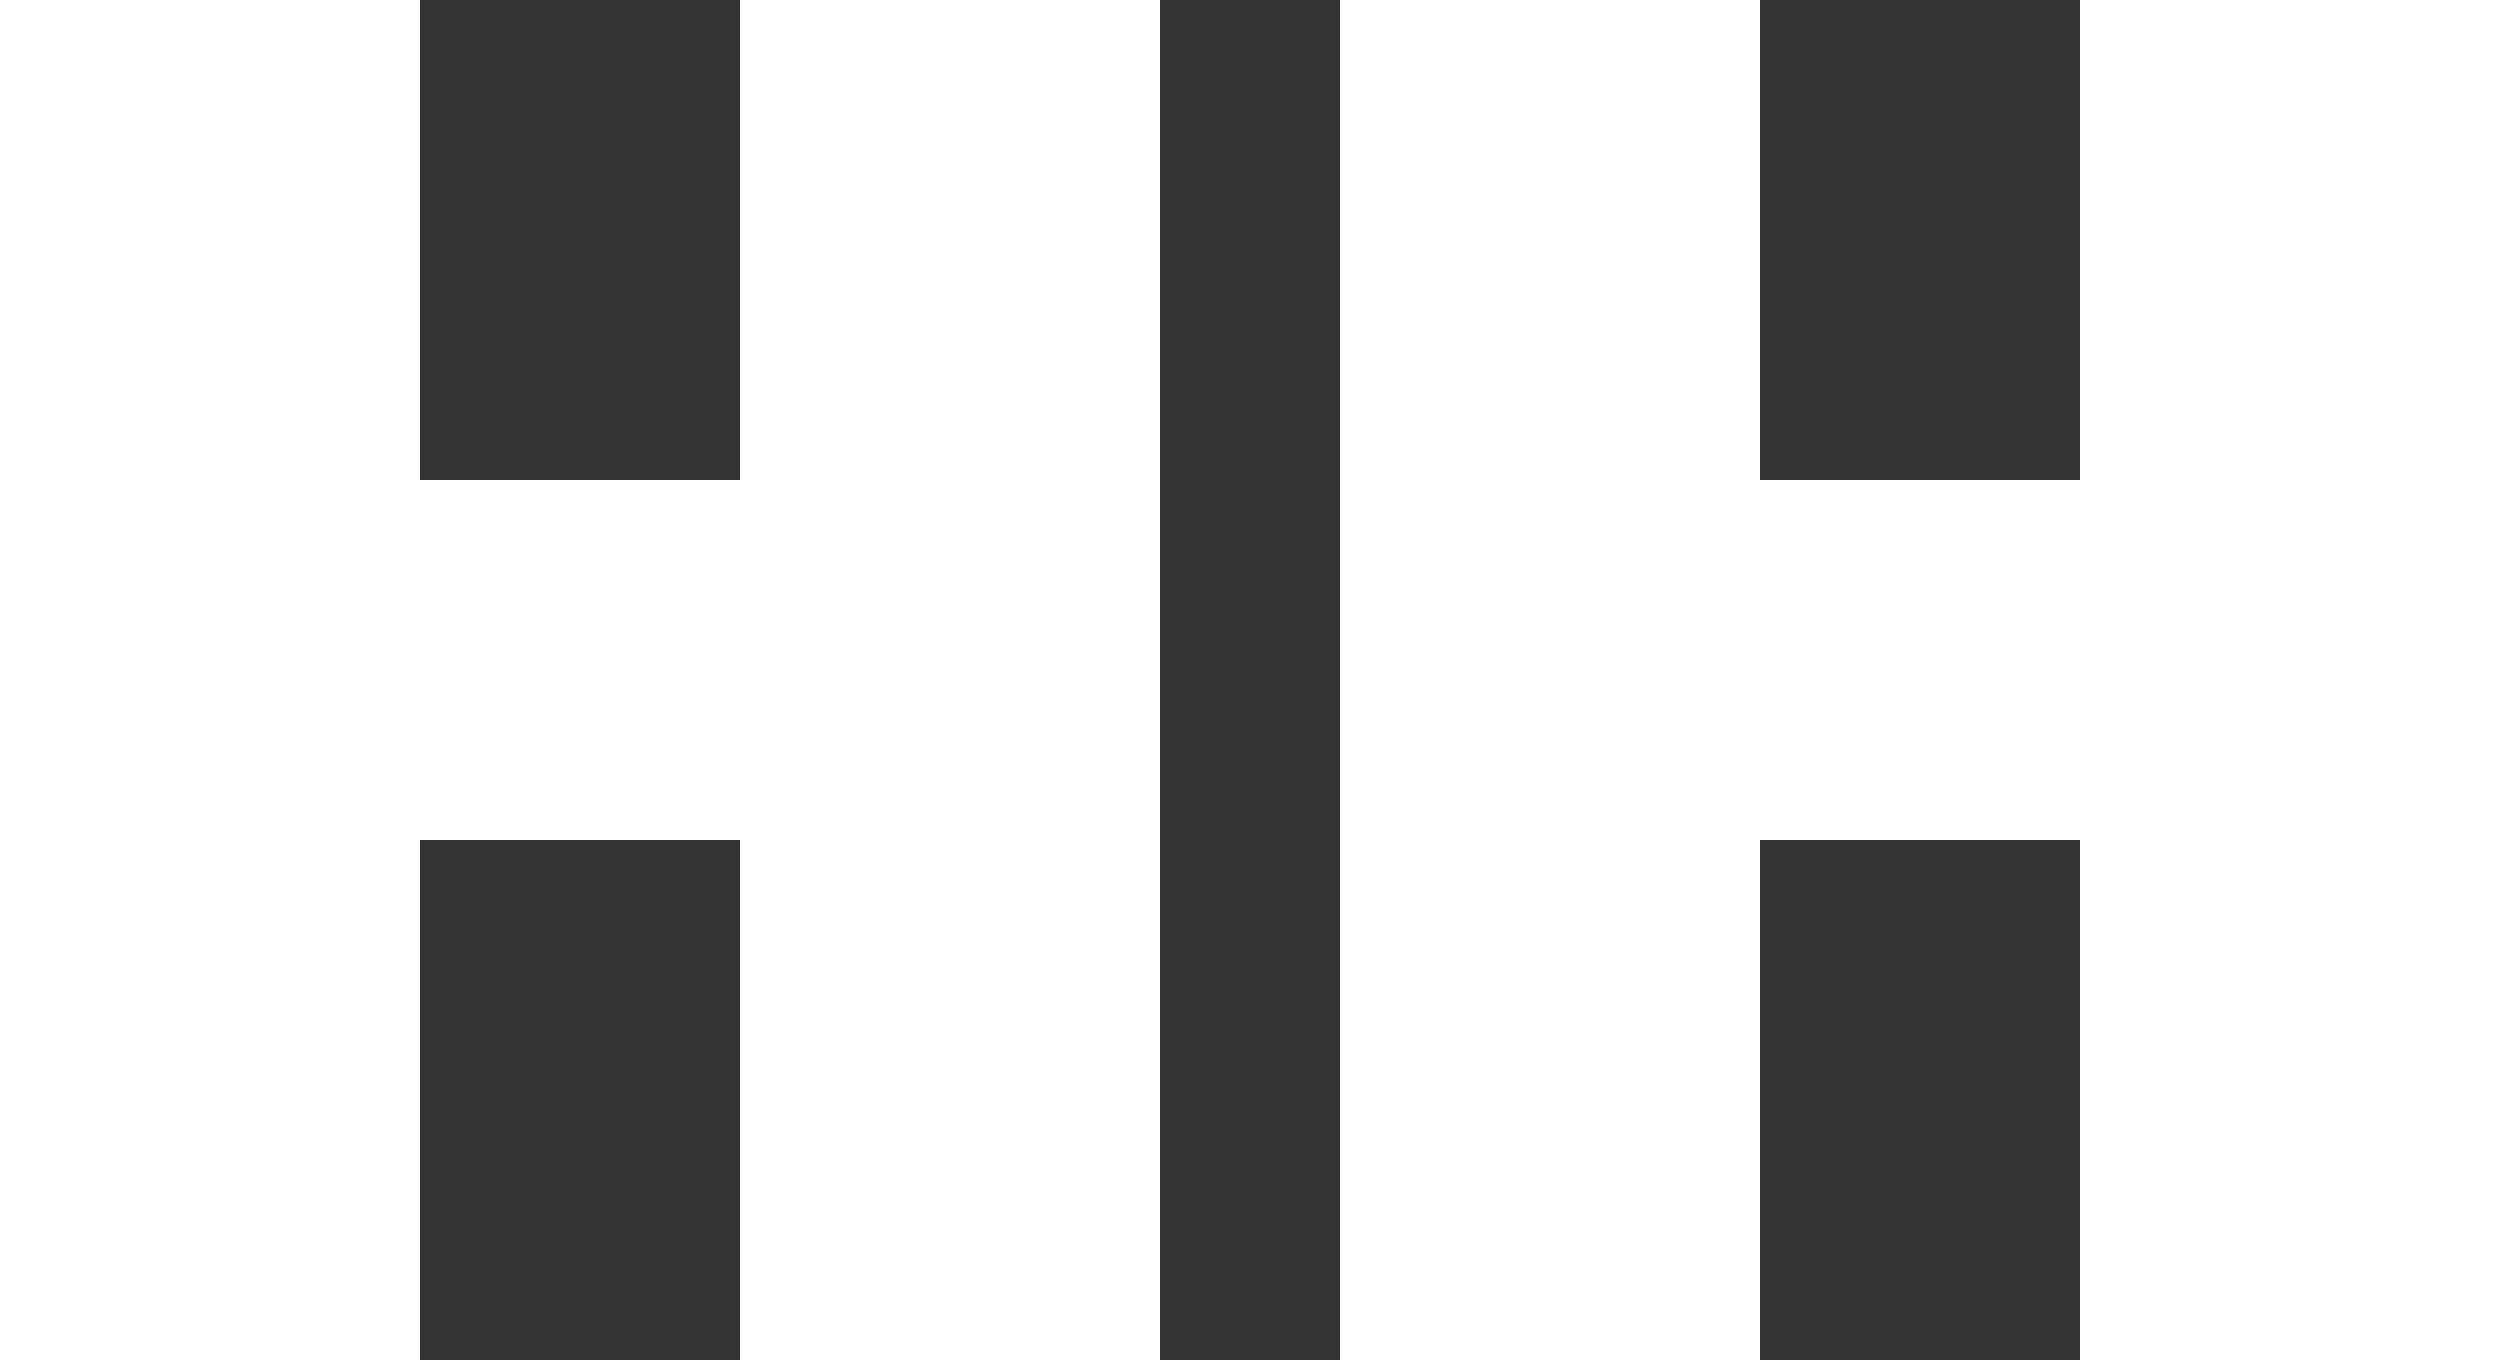 <svg xmlns="http://www.w3.org/2000/svg" viewBox="0 0 125 68"><rect x="0" y="0" width="125" height="68" fill="#333333" stroke="none"/><defs><style>.cls-1{fill:#fff;}</style></defs><g id="Layer_2" data-name="Layer 2"><g id="Layer_1-2" data-name="Layer 1"><rect class="cls-1" width="21" height="68"/><rect class="cls-1" x="37" width="21" height="68"/><rect class="cls-1" x="21" y="24" width="16" height="18"/><rect class="cls-1" x="67" width="21" height="68"/><rect class="cls-1" x="104" width="21" height="68"/><rect class="cls-1" x="88" y="24" width="16" height="18"/></g></g></svg>